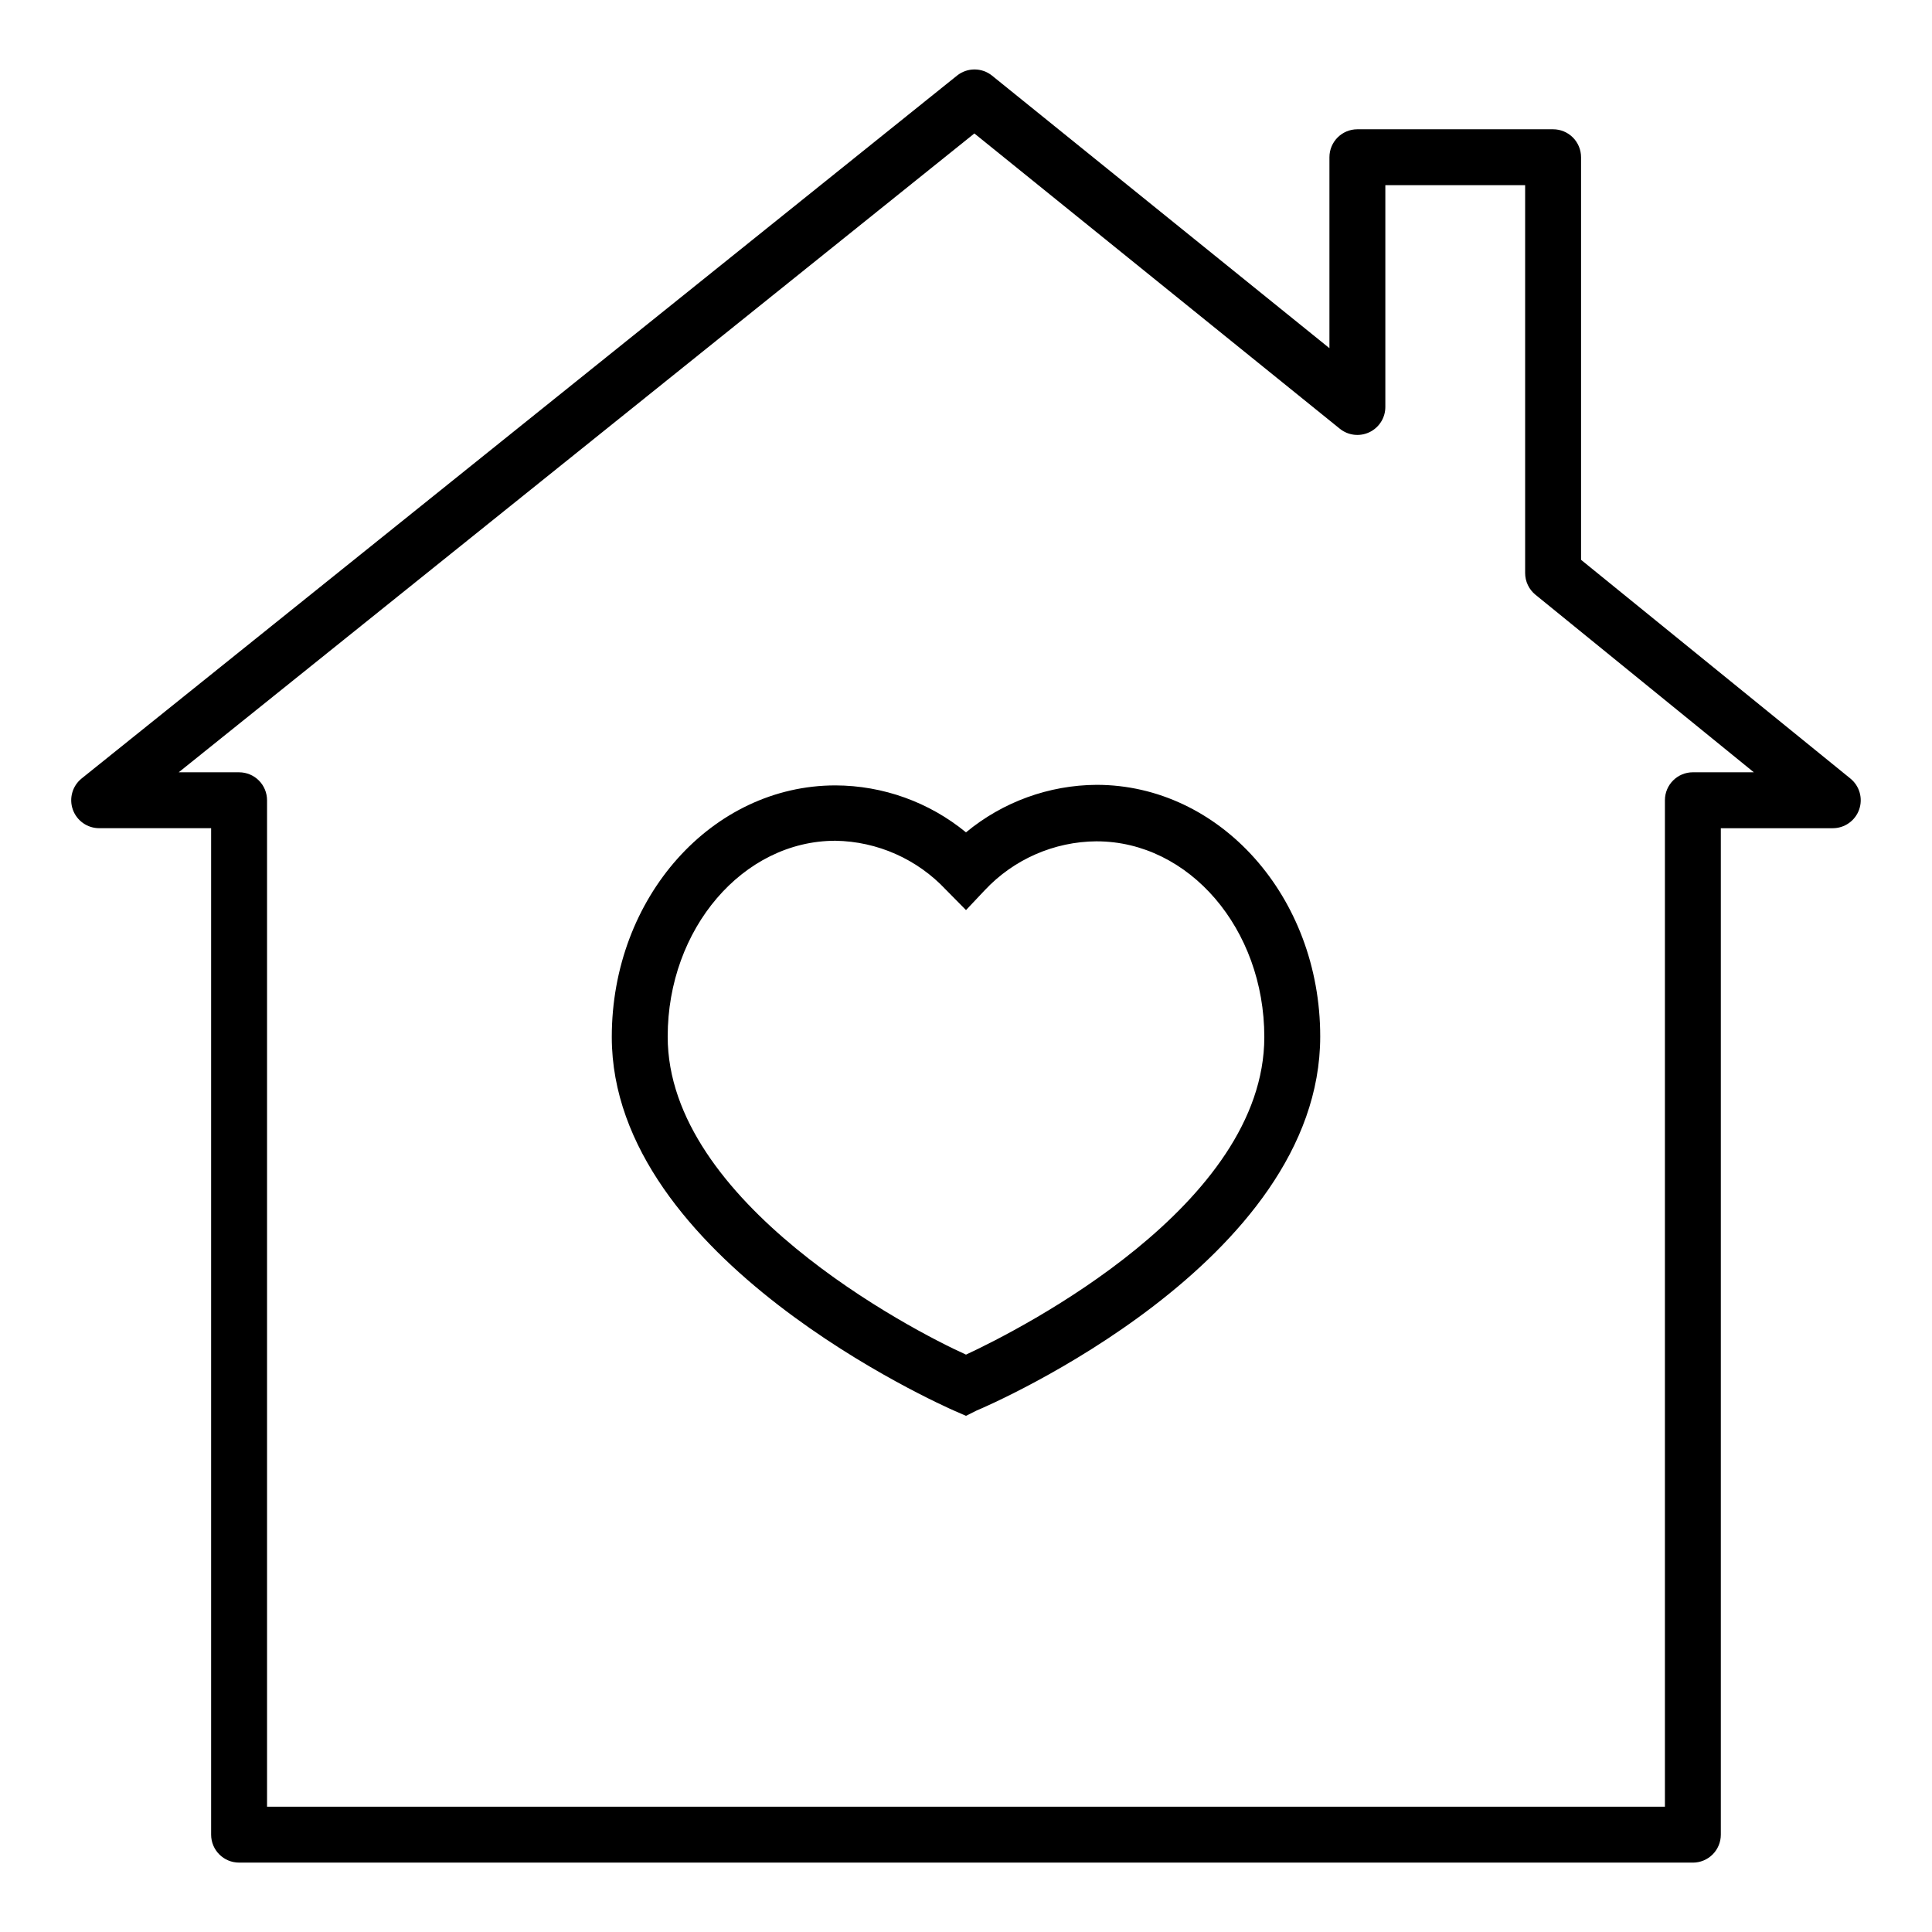 <?xml version="1.0" encoding="UTF-8"?>
<!-- Uploaded to: ICON Repo, www.iconrepo.com, Generator: ICON Repo Mixer Tools -->
<svg fill="#000000" width="800px" height="800px" version="1.1" viewBox="144 144 512 512" xmlns="http://www.w3.org/2000/svg">
 <g>
  <path d="m592.63 637.61h-385.27c-4.094 0-7.41-3.32-7.41-7.41v-266.72h-29.637c-3.148 0.012-5.965-1.969-7.016-4.938-1.051-2.969-0.109-6.281 2.348-8.25l231.98-186.26c2.707-2.168 6.555-2.168 9.262 0l89.426 72.238v-50.605c0-4.09 3.316-7.406 7.406-7.406h51.863c1.965 0 3.852 0.777 5.238 2.168 1.391 1.391 2.172 3.273 2.172 5.238v106.69l71.348 57.938v0.004c2.457 1.969 3.398 5.281 2.348 8.25-1.051 2.969-3.863 4.949-7.016 4.938h-29.637v266.72c0 1.965-0.777 3.848-2.168 5.238s-3.273 2.172-5.238 2.172zm-377.86-14.816 370.45-0.004v-266.72c0-4.09 3.316-7.406 7.41-7.406h16.152l-57.863-47.047h-0.004c-1.738-1.414-2.746-3.539-2.738-5.781v-102.76h-37.047v58.754c0.012 2.859-1.629 5.473-4.211 6.707s-5.644 0.875-7.867-0.93l-96.832-78.238-210.86 169.3h16.004c1.965 0 3.848 0.777 5.238 2.168 1.387 1.391 2.168 3.273 2.168 5.238z"/>
  <path d="m400 519.21-2.891-1.258c-3.703-1.629-90.98-40.305-90.98-99.133 0-37.043 26.598-66.68 59.273-66.68h-0.004c12.625 0.035 24.848 4.434 34.602 12.445 9.73-8.066 21.957-12.516 34.598-12.594 32.672 0 59.273 29.637 59.273 66.68 0 59.789-87.277 97.574-91.055 99.133zm-34.602-152.4c-24.523 0-44.453 23.34-44.453 51.863-0.074 43.938 64.234 77.648 79.055 84.316 14.816-6.891 79.055-39.637 79.055-84.164 0-28.672-19.93-51.863-44.453-51.863l-0.004-0.004c-11.238 0.074-21.953 4.762-29.637 12.969l-4.961 5.258-5.336-5.41v0.004c-7.594-8.113-18.156-12.793-29.266-12.969z"/>
 </g>
</svg>
